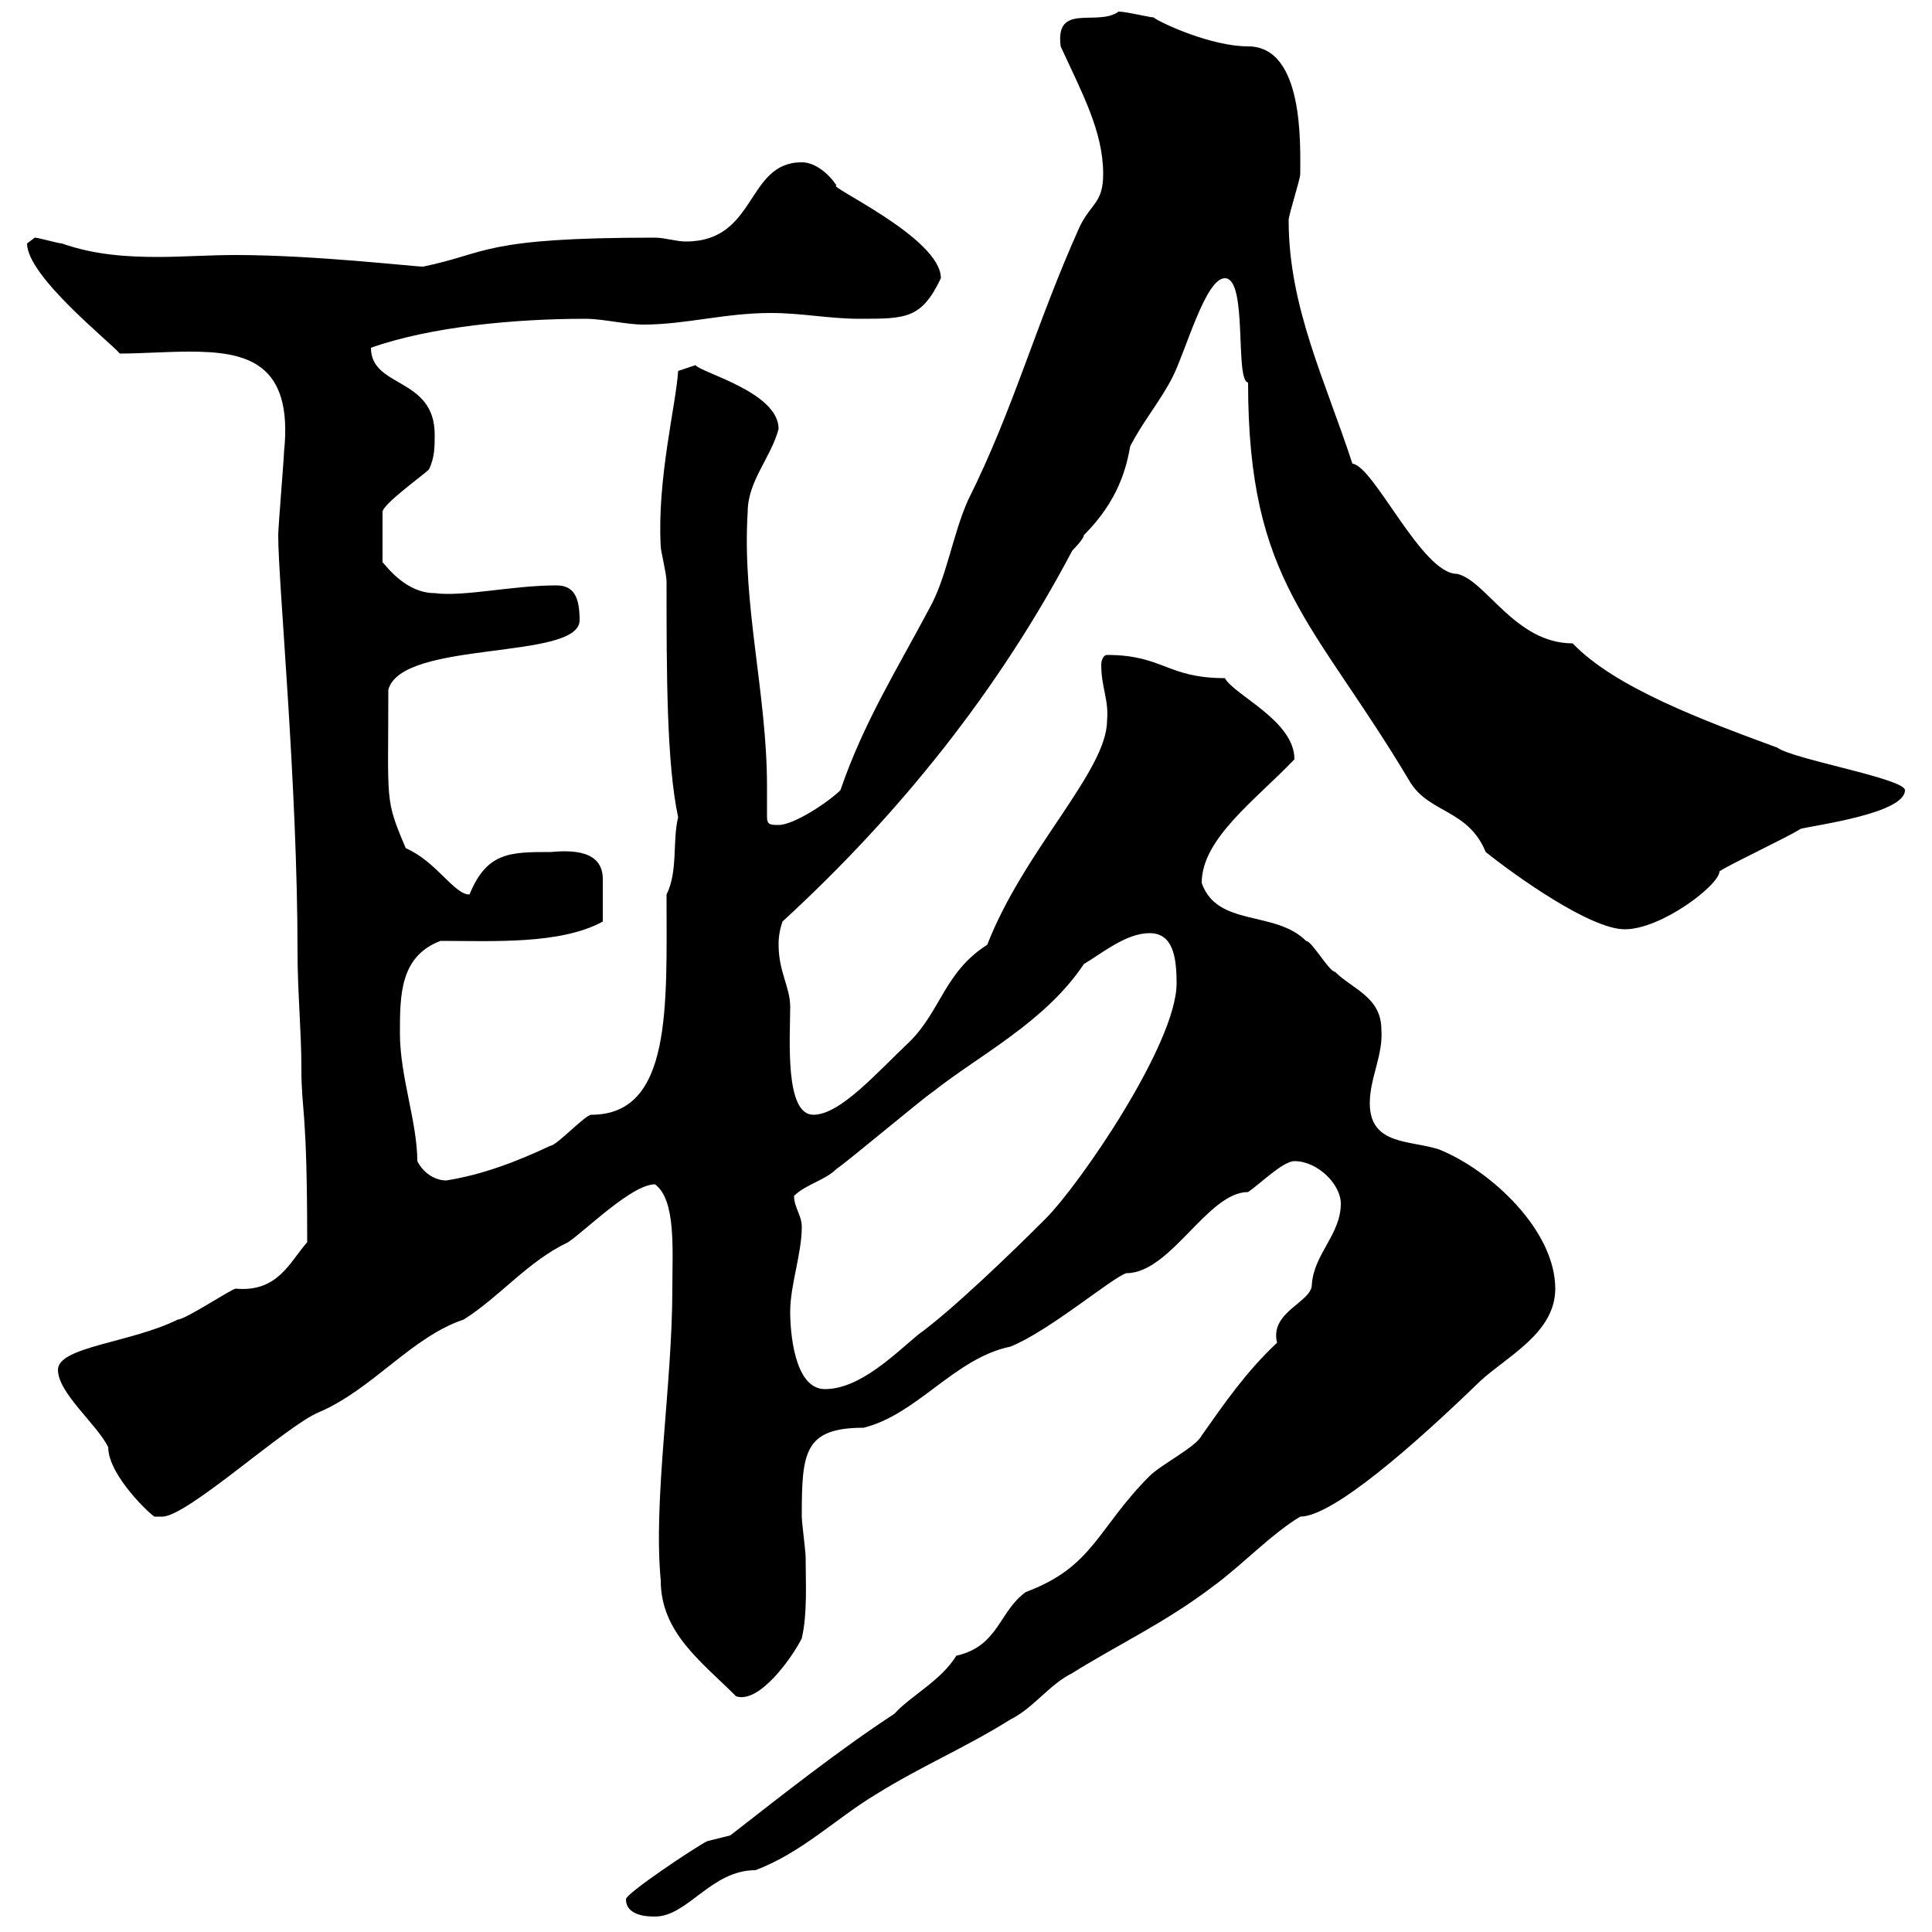 <svg xmlns="http://www.w3.org/2000/svg" xmlns:xlink="http://www.w3.org/1999/xlink" width="300" height="300"><path d="M97.20 294.90C97.20 297.60 100.80 297.60 101.70 297.60C106.80 297.60 110.40 290.40 117.30 290.40C124.50 287.70 129.90 282.30 135.90 278.70C143.10 274.20 149.70 271.50 156.90 267C160.50 265.20 162.90 261.60 166.50 259.80C173.70 255.30 180.90 252 188.40 246.30C192.90 243 197.40 238.20 201.90 235.50C207 235.50 219.90 224.10 229.80 214.50C234 210.60 241.50 207 241.50 200.10C241.50 191.10 231.60 181.80 223.50 178.50C219 177 212.70 177.90 212.70 171.30C212.70 167.40 214.80 163.80 214.50 159.90C214.50 154.80 210 153.60 207.30 150.90C206.40 150.90 203.70 146.10 202.80 146.10C198 141.30 189 144 186.60 137.10C186.60 130.20 195 124.20 201 117.90C201 111.90 191.70 108 190.20 105.30C181.20 105.30 180.60 101.70 171.90 101.70C171.30 101.70 171 102.60 171 103.20C171 106.80 172.20 108.60 171.90 111.90C171.90 119.70 159 132 153.30 146.70C146.70 150.90 146.10 156.90 141.30 161.70C136.20 166.50 130.50 173.10 126.30 173.10C121.80 173.10 122.70 161.10 122.70 156.30C122.70 153.30 120.90 150.90 120.90 146.70C120.90 146.10 120.90 144.90 121.50 143.10C139.80 126.30 155.10 107.10 166.50 85.50C166.50 85.50 168.30 83.70 168.30 83.10C173.70 77.70 174.90 72.60 175.50 69.30C177.30 65.70 180.30 62.10 182.10 58.50C184.20 54.30 187.20 43.20 190.20 43.20C193.80 43.20 191.70 59.10 193.80 59.40C193.80 90.60 204 96.30 219 121.50C222 126.30 228 125.70 230.70 132.30C235.20 135.90 246.90 144.30 252.30 144.30C258 144.30 267 137.40 267 135.30C268.80 134.10 277.80 129.90 279.60 128.70C282 128.10 295.80 126.30 295.80 122.70C295.80 120.90 278.40 117.90 276 116.10C264.60 111.90 250.80 106.80 244.20 99.90C235.20 99.90 230.70 90 226.20 89.10C220.80 89.10 213.30 72.30 210 72C205.80 59.10 200.10 47.70 200.10 34.20C200.10 33.30 201.90 27.90 201.90 27C201.90 22.50 202.50 7.20 193.80 7.20C188.10 7.20 180.30 3.60 179.10 2.70C178.50 2.70 174.90 1.80 173.70 1.80C170.40 4.20 163.80 0.30 164.70 7.20C168 14.40 171.30 20.40 171.30 27C171.30 31.50 169.50 31.50 167.70 35.10C160.80 50.40 157.50 63.30 150.30 77.70C147.90 83.10 147 89.70 144.30 94.50C139.20 104.10 134.10 112.20 130.50 122.70C128.70 124.50 123.30 128.10 120.90 128.10C119.70 128.10 119.10 128.10 119.10 126.90C119.10 125.10 119.10 123.30 119.10 122.10C119.10 107.70 115.20 93.90 116.10 79.50C116.10 74.70 119.70 71.10 120.90 66.60C120.90 60.90 108.90 57.90 108 56.70L105.30 57.60C105 62.70 102 74.40 102.60 84.90C102.60 85.50 103.50 89.10 103.50 90.30C103.50 104.40 103.50 118.50 105.30 126.90C104.40 130.50 105.30 135.30 103.50 138.90C103.50 156.30 104.40 173.10 91.80 173.10C90.90 173.10 86.40 177.90 85.50 177.90C80.40 180.30 75 182.40 69.30 183.30C67.50 183.30 65.70 182.10 64.80 180.30C64.80 174.30 62.10 167.10 62.10 160.50C62.10 154.50 62.10 148.50 68.40 146.10C76.50 146.10 87 146.70 93.60 143.10C93.60 141 93.60 138.60 93.60 136.50C93.60 132 88.80 132 85.50 132.30C79.20 132.30 75.60 132.30 72.90 138.90C70.50 138.90 67.80 133.80 63 131.70C59.70 123.90 60.30 124.80 60.30 107.10C62.40 99.30 90 102.60 90 96.30C90 92.70 89.10 90.90 86.40 90.90C79.50 90.90 72 92.70 67.50 92.10C63 92.10 60 87.90 59.40 87.30L59.40 79.50C59.40 78.30 65.70 73.80 66.60 72.90C67.50 71.10 67.50 69.30 67.50 67.50C67.50 58.50 57.60 60.30 57.60 54C66.90 50.70 80.10 49.50 90.90 49.50C93.60 49.50 97.20 50.40 99.90 50.40C106.50 50.40 112.50 48.60 119.70 48.60C124.50 48.60 128.70 49.50 133.50 49.50C140.70 49.50 143.10 49.50 146.10 43.20C146.10 36.90 128.10 28.80 129.90 28.80C128.70 27 126.60 25.20 124.50 25.20C115.80 25.20 117.60 37.50 106.50 37.50C105 37.50 103.20 36.90 101.70 36.90C74.70 36.90 75.90 39.30 65.70 41.40C64.20 41.40 48.90 39.60 36.60 39.60C32.40 39.60 28.20 39.90 24.60 39.90C19.80 39.90 14.70 39.60 9.60 37.80C9 37.80 6 36.90 5.40 36.90C5.40 36.90 4.20 37.80 4.20 37.80C4.20 42.90 17.10 53.10 18.60 54.90C21.90 54.90 25.80 54.60 29.40 54.60C38.10 54.60 45.60 56.10 44.10 70.20C44.10 71.10 43.20 81.90 43.20 83.10C43.20 90.60 46.20 121.50 46.20 147.90C46.20 153.90 46.80 160.20 46.80 165.90C46.80 172.80 47.70 171.60 47.70 192.90C45 195.90 43.20 200.70 36.60 200.10C36 200.10 28.80 204.90 27.60 204.90C20.40 208.50 9 209.10 9 212.70C9 216.30 15 221.10 16.80 224.70C16.80 229.20 23.70 235.50 24 235.50C24 235.50 25.20 235.50 25.20 235.50C29.10 235.50 44.40 221.40 49.50 219.30C57.90 215.70 63.90 207.60 72 204.90C77.70 201.30 81.90 195.90 88.20 192.90C90.90 191.10 98.10 183.90 101.70 183.90C105 186.30 104.40 194.10 104.40 200.10C104.40 215.10 101.40 232.80 102.60 245.40C102.60 253.50 108.90 258 114.30 263.40C117.90 264.60 123 257.40 124.50 254.40C125.40 250.50 125.10 245.70 125.10 241.80C125.10 240.90 124.50 236.40 124.50 235.50C124.50 225.60 124.80 221.70 134.10 221.70C142.50 219.60 148.20 210.90 156.90 209.10C162.90 206.70 172.80 198.30 174.90 197.70C181.80 197.70 187.50 185.10 193.80 185.10C195.60 183.90 199.20 180.30 201 180.30C204.60 180.30 208.20 183.90 208.20 186.90C208.20 191.70 204 194.70 203.70 199.50C203.70 202.20 197.10 203.70 198.30 208.50C193.50 213 190.20 217.80 186.60 222.90C185.70 224.70 180.30 227.40 178.50 229.20C170.40 237.30 169.80 243.30 159.30 247.20C155.10 250.20 155.10 255.60 148.50 257.10C146.10 261 141.30 263.40 138.90 266.10C130.20 271.80 121.50 278.70 113.40 285C113.40 285 109.80 285.90 109.80 285.90C108 286.80 97.20 294 97.20 294.90ZM122.70 203.70C122.70 199.50 124.50 194.70 124.50 190.50C124.50 188.70 123.30 187.50 123.30 185.70C125.10 183.90 128.10 183.30 129.90 181.50C131.70 180.30 143.10 170.70 144.90 169.50C152.10 163.80 162.30 158.70 168.30 149.70C171.30 147.90 174.90 144.90 178.50 144.90C182.10 144.90 182.70 148.50 182.70 152.70C182.70 162 167.70 183.90 162.30 189.30C157.20 194.40 147.90 203.40 142.50 207.30C138.90 210.30 133.50 215.70 128.10 215.70C123.30 215.70 122.70 206.70 122.70 203.70Z"/></svg>